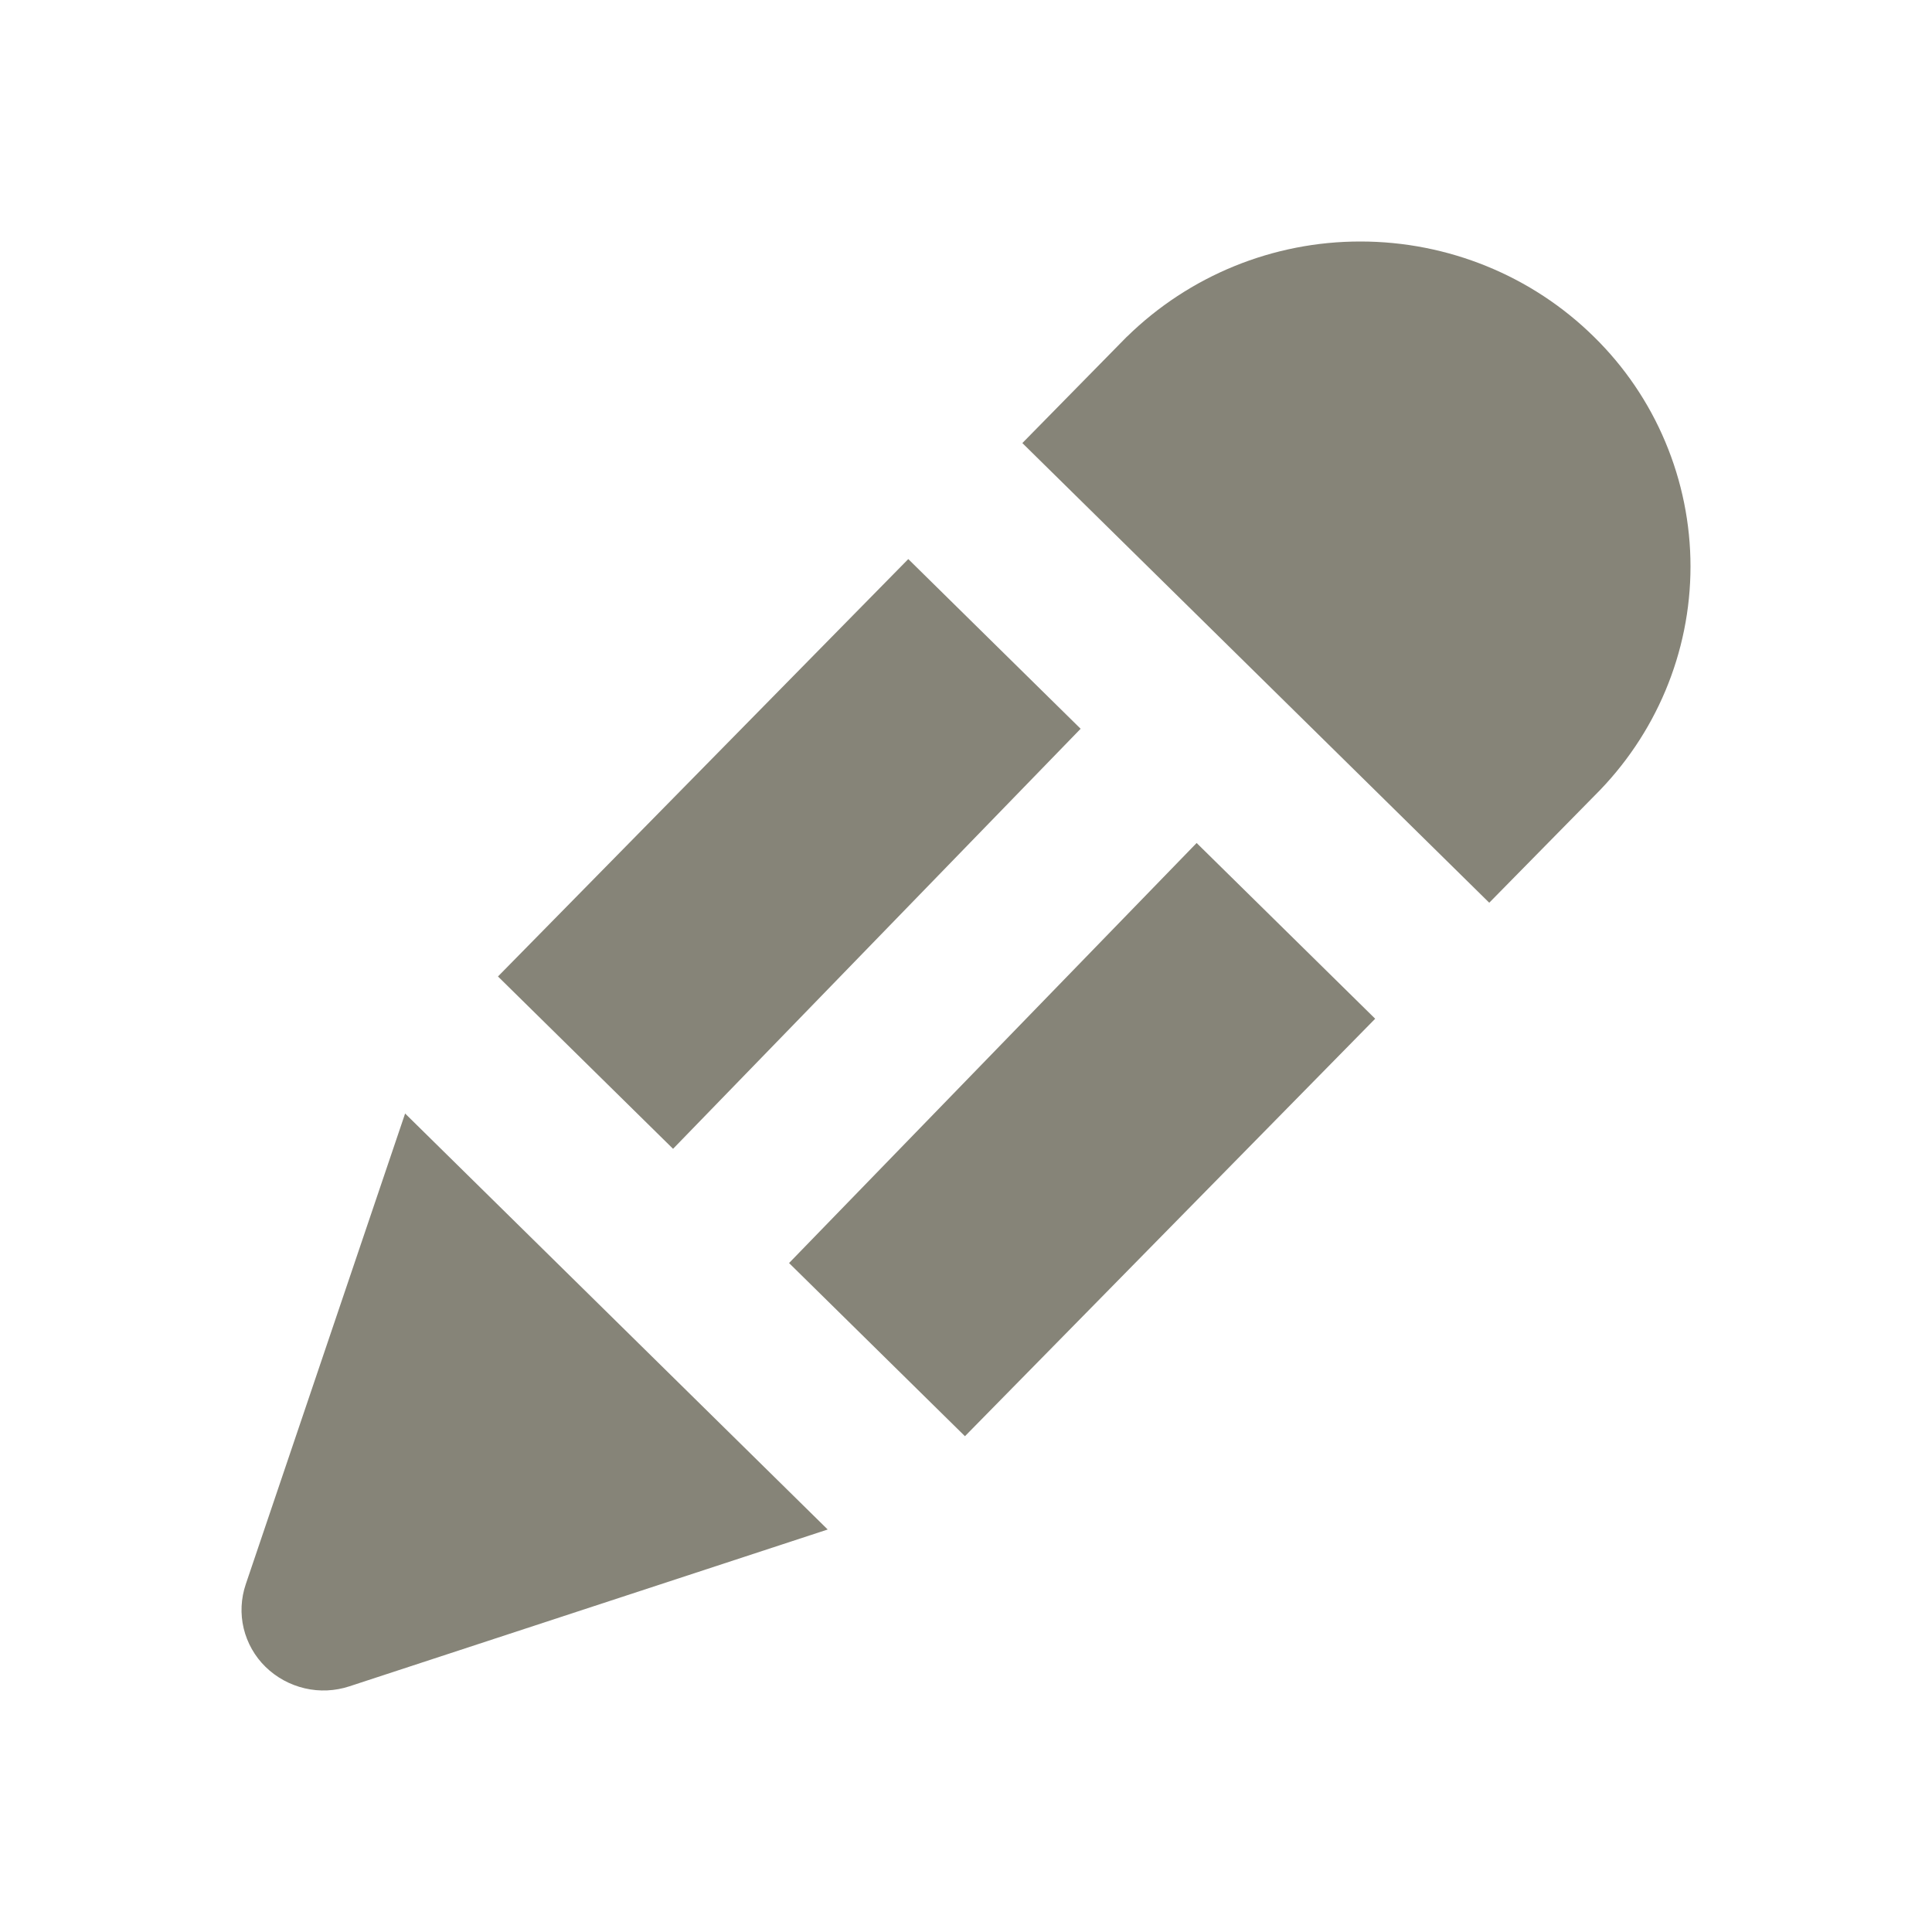 <svg width="24" height="24" viewBox="0 0 24 24" fill="none" xmlns="http://www.w3.org/2000/svg">
<path fill-rule="evenodd" clip-rule="evenodd" d="M14 4.182C14.775 3.423 15.816 2.999 16.9 3C17.987 3 19.03 3.425 19.799 4.182C20.179 4.554 20.481 4.998 20.687 5.489C20.893 5.979 21 6.505 21 7.037C21 8.105 20.57 9.129 19.806 9.886L18.5 11.214L12.7 5.504L13.987 4.194L13.999 4.182H14ZM11.283 6.945L6.186 12.13L8.361 14.271L13.424 9.053L11.283 6.945ZM5.033 13.831L3.053 19.68C2.993 19.857 2.984 20.047 3.027 20.228C3.071 20.41 3.165 20.576 3.298 20.706C3.433 20.838 3.602 20.93 3.786 20.973C3.97 21.016 4.162 21.007 4.341 20.948L10.282 19L5.032 13.832L5.033 13.831ZM11.987 17.841L17.083 12.655L14.865 10.472L9.802 15.69L11.987 17.841Z" fill="#868478"/>
</svg>

